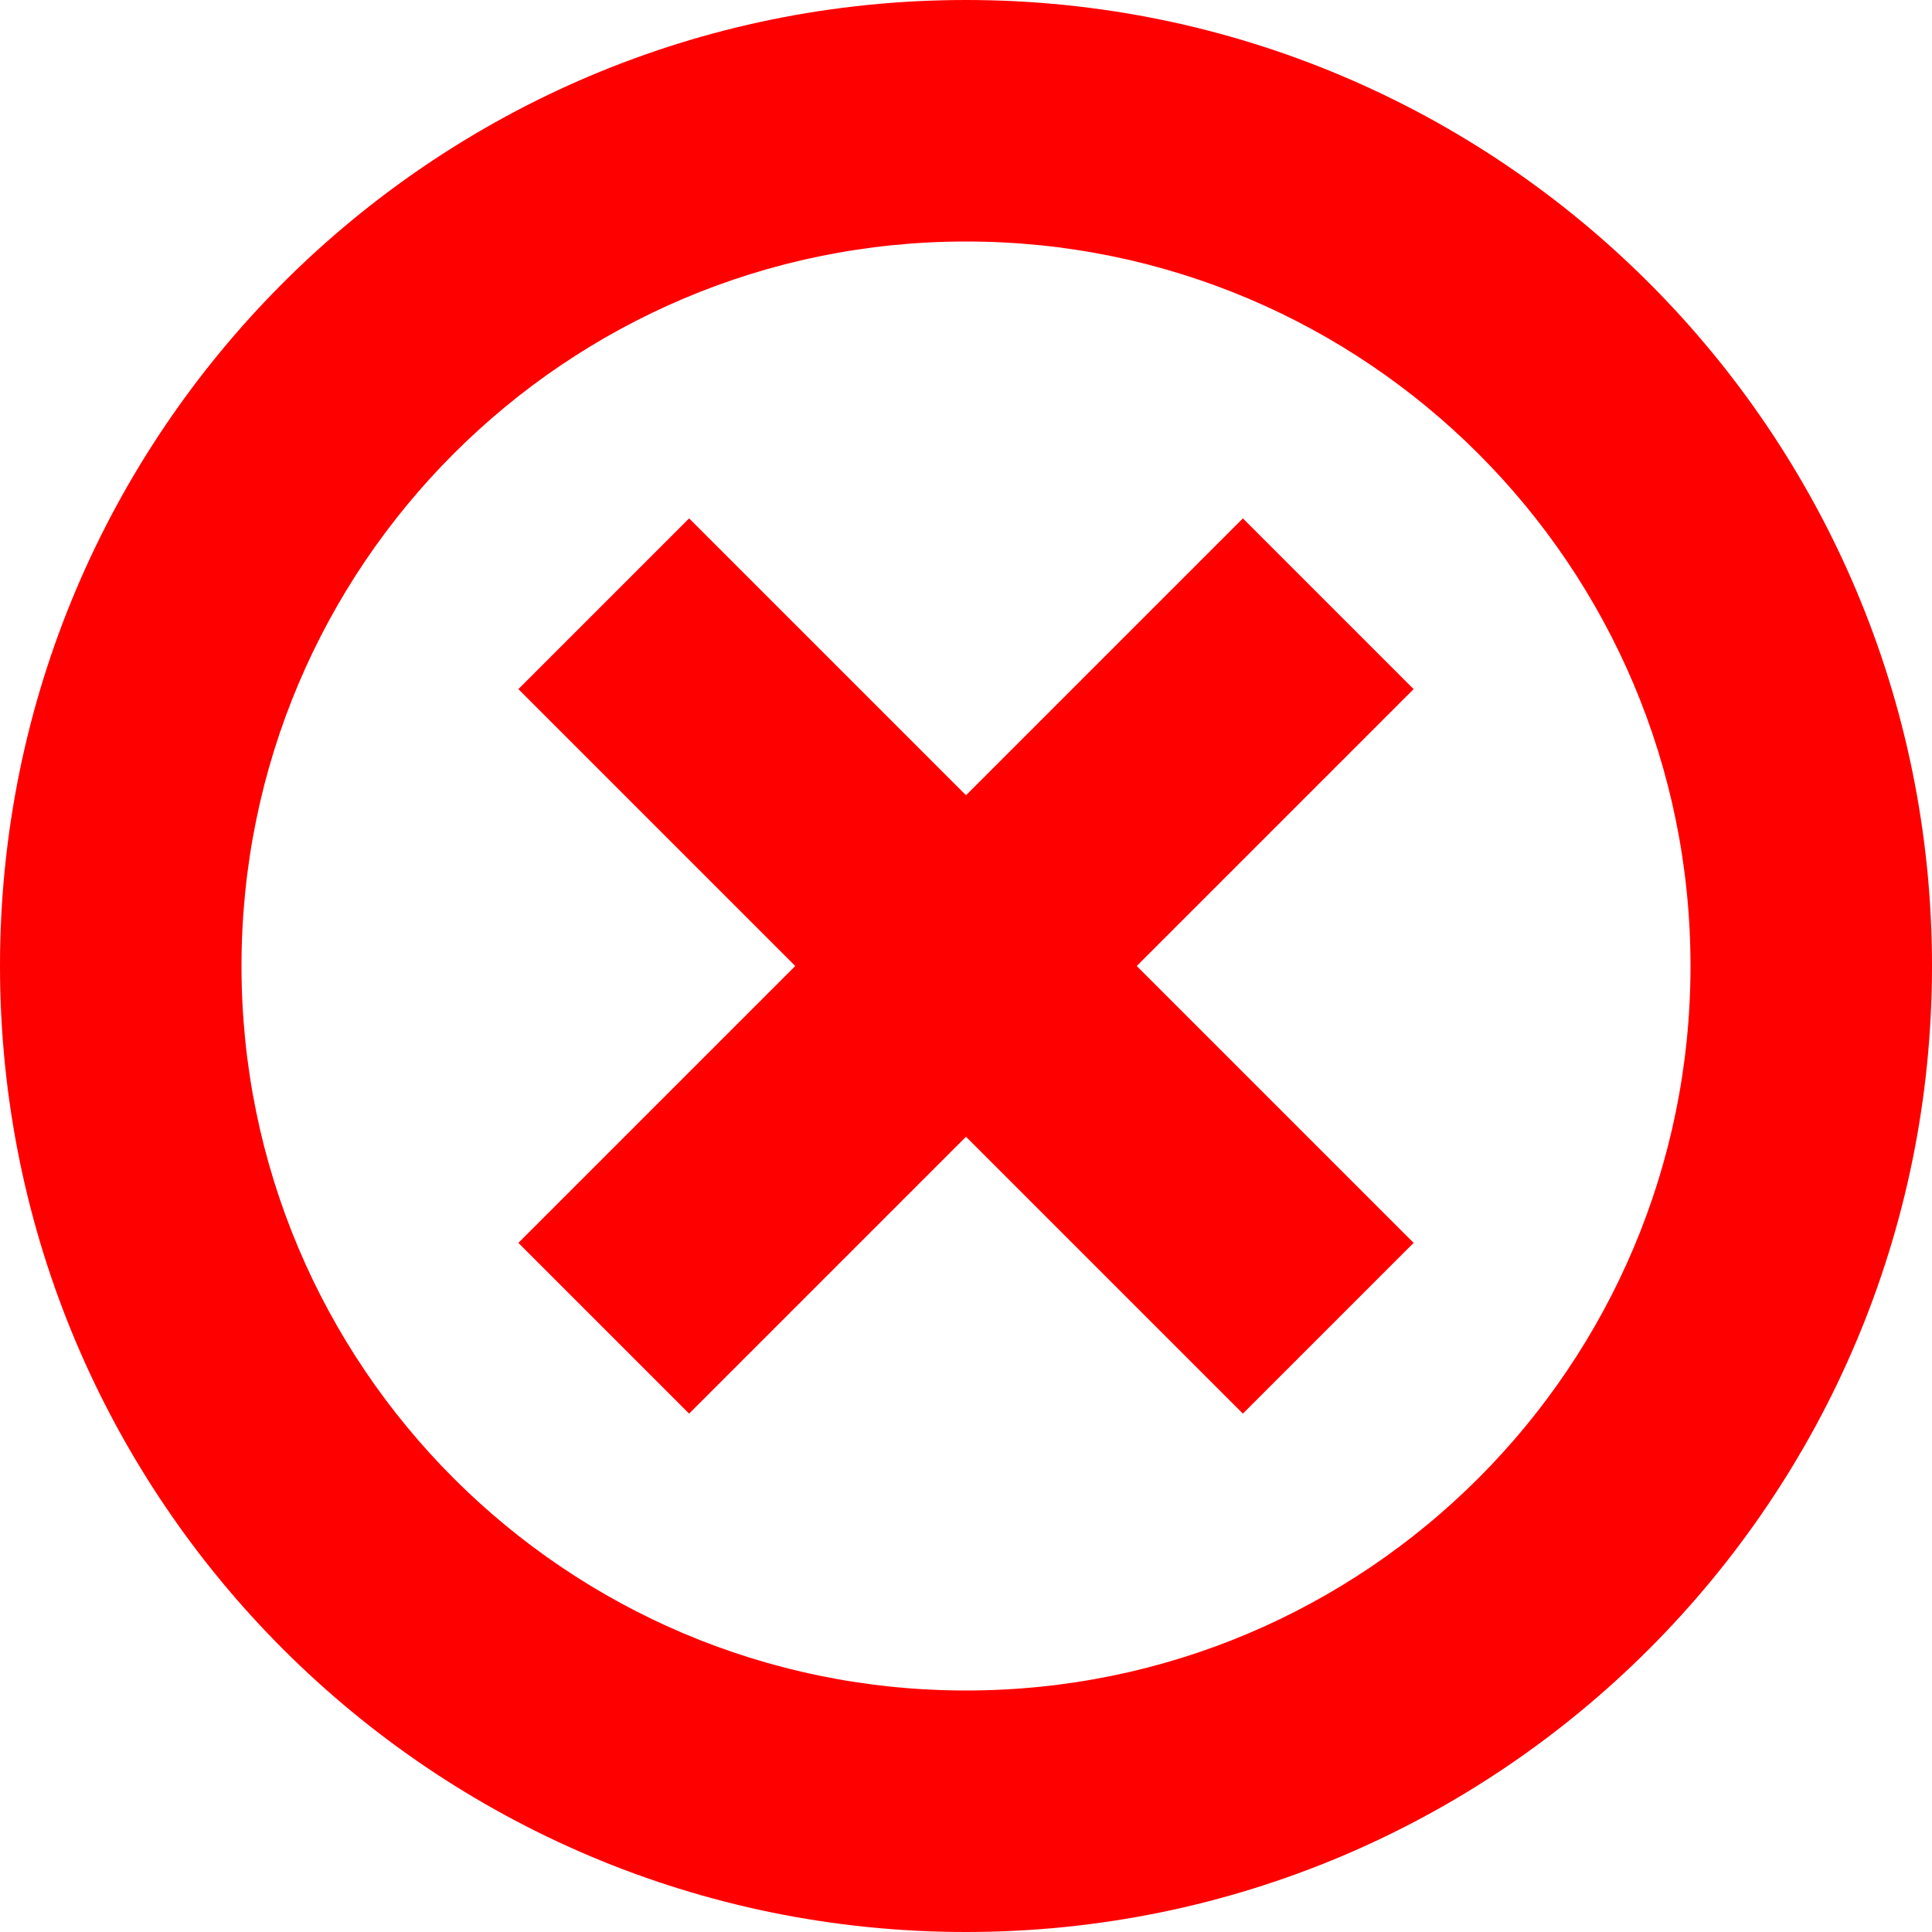 <svg height="16" viewBox="0 0 16 16" width="16" xmlns="http://www.w3.org/2000/svg"><path d="M8,16 C3.582,16 0,12.418 0,8 C0,3.582 3.582,0 8,0 C12.418,0 16,3.582 16,8 C16,12.418 12.418,16 8,16 Z M8,14 C11.314,14 14,11.314 14,8 C14,4.686 11.314,2 8,2 C4.686,2 2,4.686 2,8 C2,11.314 4.686,14 8,14 Z M8,9.414 L5.707,11.707 L4.293,10.293 L6.586,8 L4.293,5.707 L5.707,4.293 L8,6.586 L10.293,4.293 L11.707,5.707 L9.414,8 L11.707,10.293 L10.293,11.707 L8,9.414 Z" fill-rule="evenodd" fill="#ff0000" opacity="1" original-fill="#000000"></path></svg>